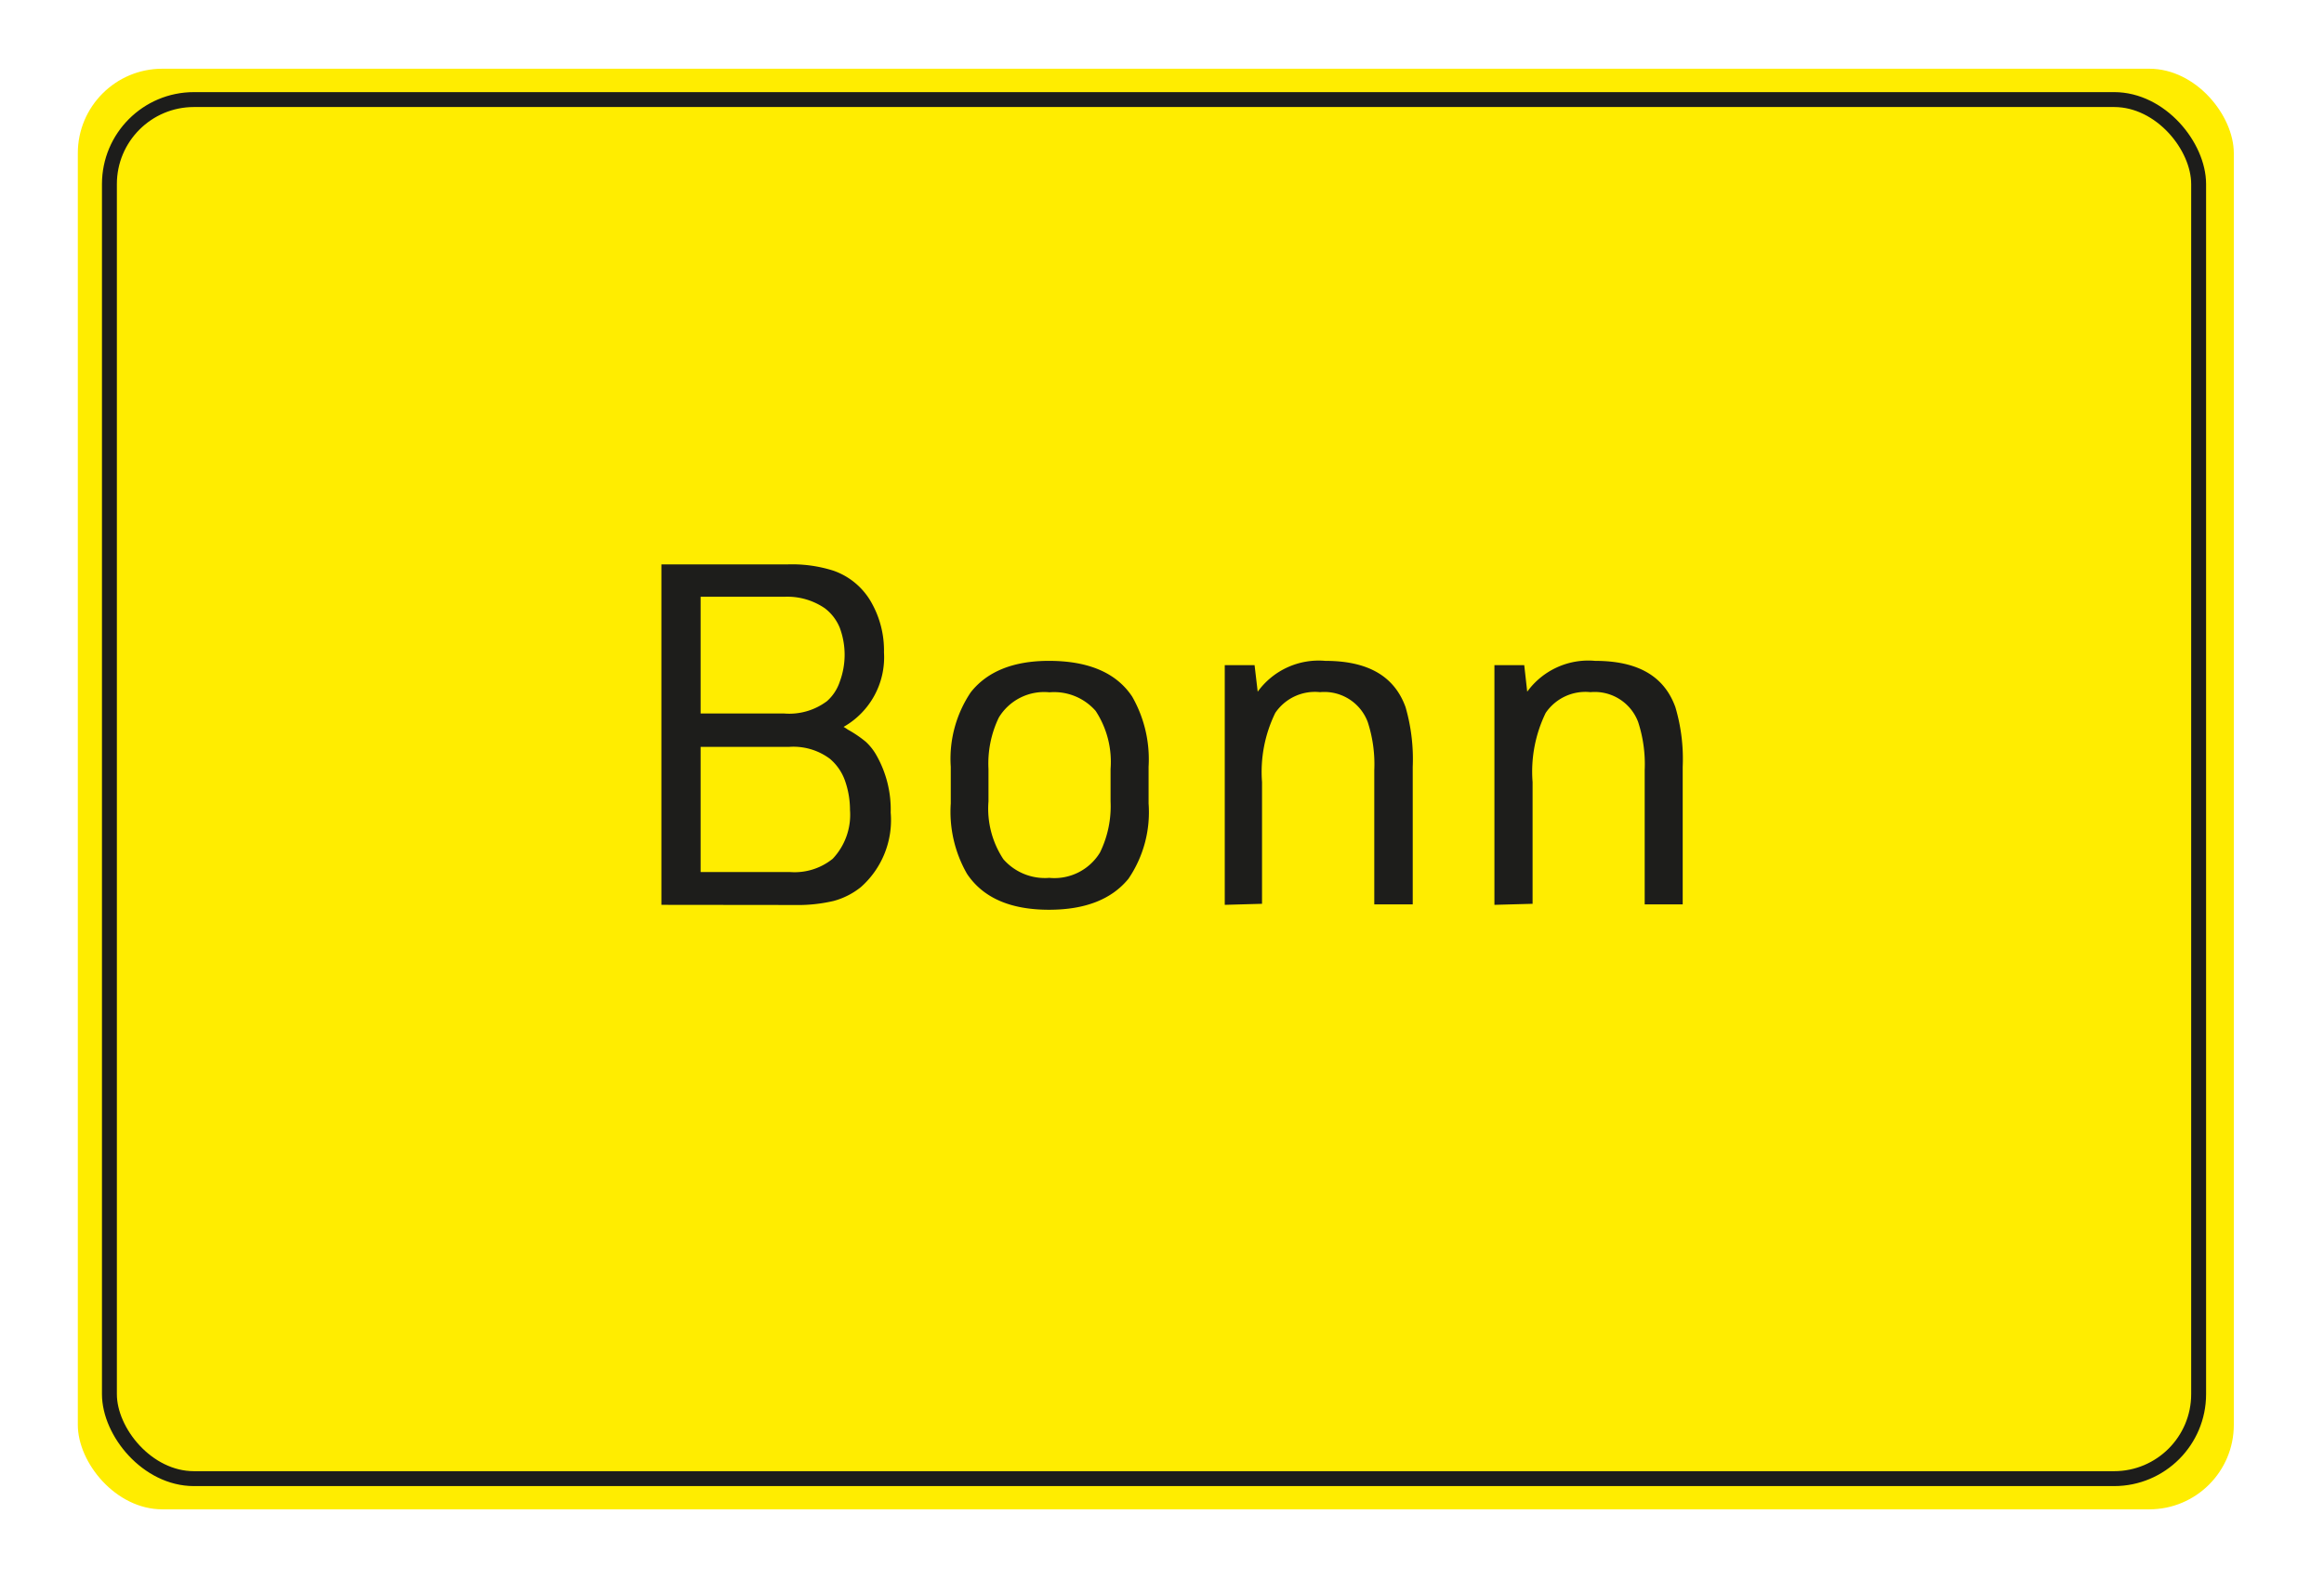 <?xml version="1.0"?>
<svg xmlns="http://www.w3.org/2000/svg" viewBox="0 0 155.9 105.93" width="150" height="102">
  <defs>
    <style>
      .a {
        fill: #ffed00;
      }

      .b {
        fill: none;
        stroke: #1d1d1b;
        stroke-miterlimit: 10;
      }

      .c {
        fill: #1d1d1b;
      }
    </style>
  </defs>
  <g>
    <rect class="a" x="5.22" y="4.57" width="144.63" height="96.66" rx="5.67"/>
    <rect class="b" x="7.34" y="6.64" width="140.15" height="92.53" rx="5.67"/>
  </g>
  <g>
    <path class="c" d="M44.37,60.67V37.83h8.41a9.13,9.13,0,0,1,3.13.42,4.69,4.69,0,0,1,2.56,2.16,6.52,6.52,0,0,1,.83,3.32,5.37,5.37,0,0,1-2.71,5,2.85,2.85,0,0,1,.28.18,7.77,7.77,0,0,1,1.21.82,3.72,3.72,0,0,1,.67.83,7.38,7.38,0,0,1,1,3.92,6,6,0,0,1-2,5,5,5,0,0,1-1.83.93,10.56,10.56,0,0,1-2.66.27ZM47,47.83h5.58A4.21,4.21,0,0,0,55.48,47a3,3,0,0,0,.85-1.29,5.19,5.19,0,0,0,0-3.64,3.12,3.12,0,0,0-1-1.3A4.45,4.45,0,0,0,52.61,40H47Zm0,10.64h6a4.07,4.07,0,0,0,2.86-.89,4.3,4.3,0,0,0,1.16-3.28,5.91,5.91,0,0,0-.35-2,3.4,3.4,0,0,0-1-1.43,4.09,4.09,0,0,0-2.71-.8H47Z"/>
    <path class="c" d="M63.78,53.87V51.41a8,8,0,0,1,1.34-5C66.23,45,68,44.3,70.36,44.3c2.66,0,4.53.8,5.59,2.4a8.47,8.47,0,0,1,1.1,4.71v2.46a7.93,7.93,0,0,1-1.35,5.05Q74,61,70.37,61q-3.89,0-5.5-2.41A8.36,8.36,0,0,1,63.78,53.87Zm10.72-.14V51.55a6.23,6.23,0,0,0-1-3.89,3.7,3.7,0,0,0-3.1-1.25A3.55,3.55,0,0,0,67,48.11a7.1,7.1,0,0,0-.69,3.44v2.18a6.15,6.15,0,0,0,1,3.88,3.7,3.7,0,0,0,3.08,1.25,3.58,3.58,0,0,0,3.4-1.7A7.06,7.06,0,0,0,74.5,53.73Z"/>
    <path class="c" d="M82.16,60.67V44.59h2l.21,1.78a5.05,5.05,0,0,1,4.53-2.07c2.83,0,4.63,1,5.39,3.11a12.58,12.58,0,0,1,.48,4v9.23H92.19v-9a9.13,9.13,0,0,0-.44-3.24,3.11,3.11,0,0,0-3.2-2,3.21,3.21,0,0,0-3,1.39,9,9,0,0,0-.89,4.64v8.17Z"/>
    <path class="c" d="M100.25,60.67V44.59h2l.2,1.78A5.06,5.06,0,0,1,107,44.3c2.84,0,4.63,1,5.39,3.11a12.24,12.24,0,0,1,.49,4v9.23h-2.55v-9a9.13,9.13,0,0,0-.44-3.24,3.11,3.11,0,0,0-3.2-2,3.22,3.22,0,0,0-3,1.39,9,9,0,0,0-.88,4.64v8.17Z"/>
  </g>
</svg>
